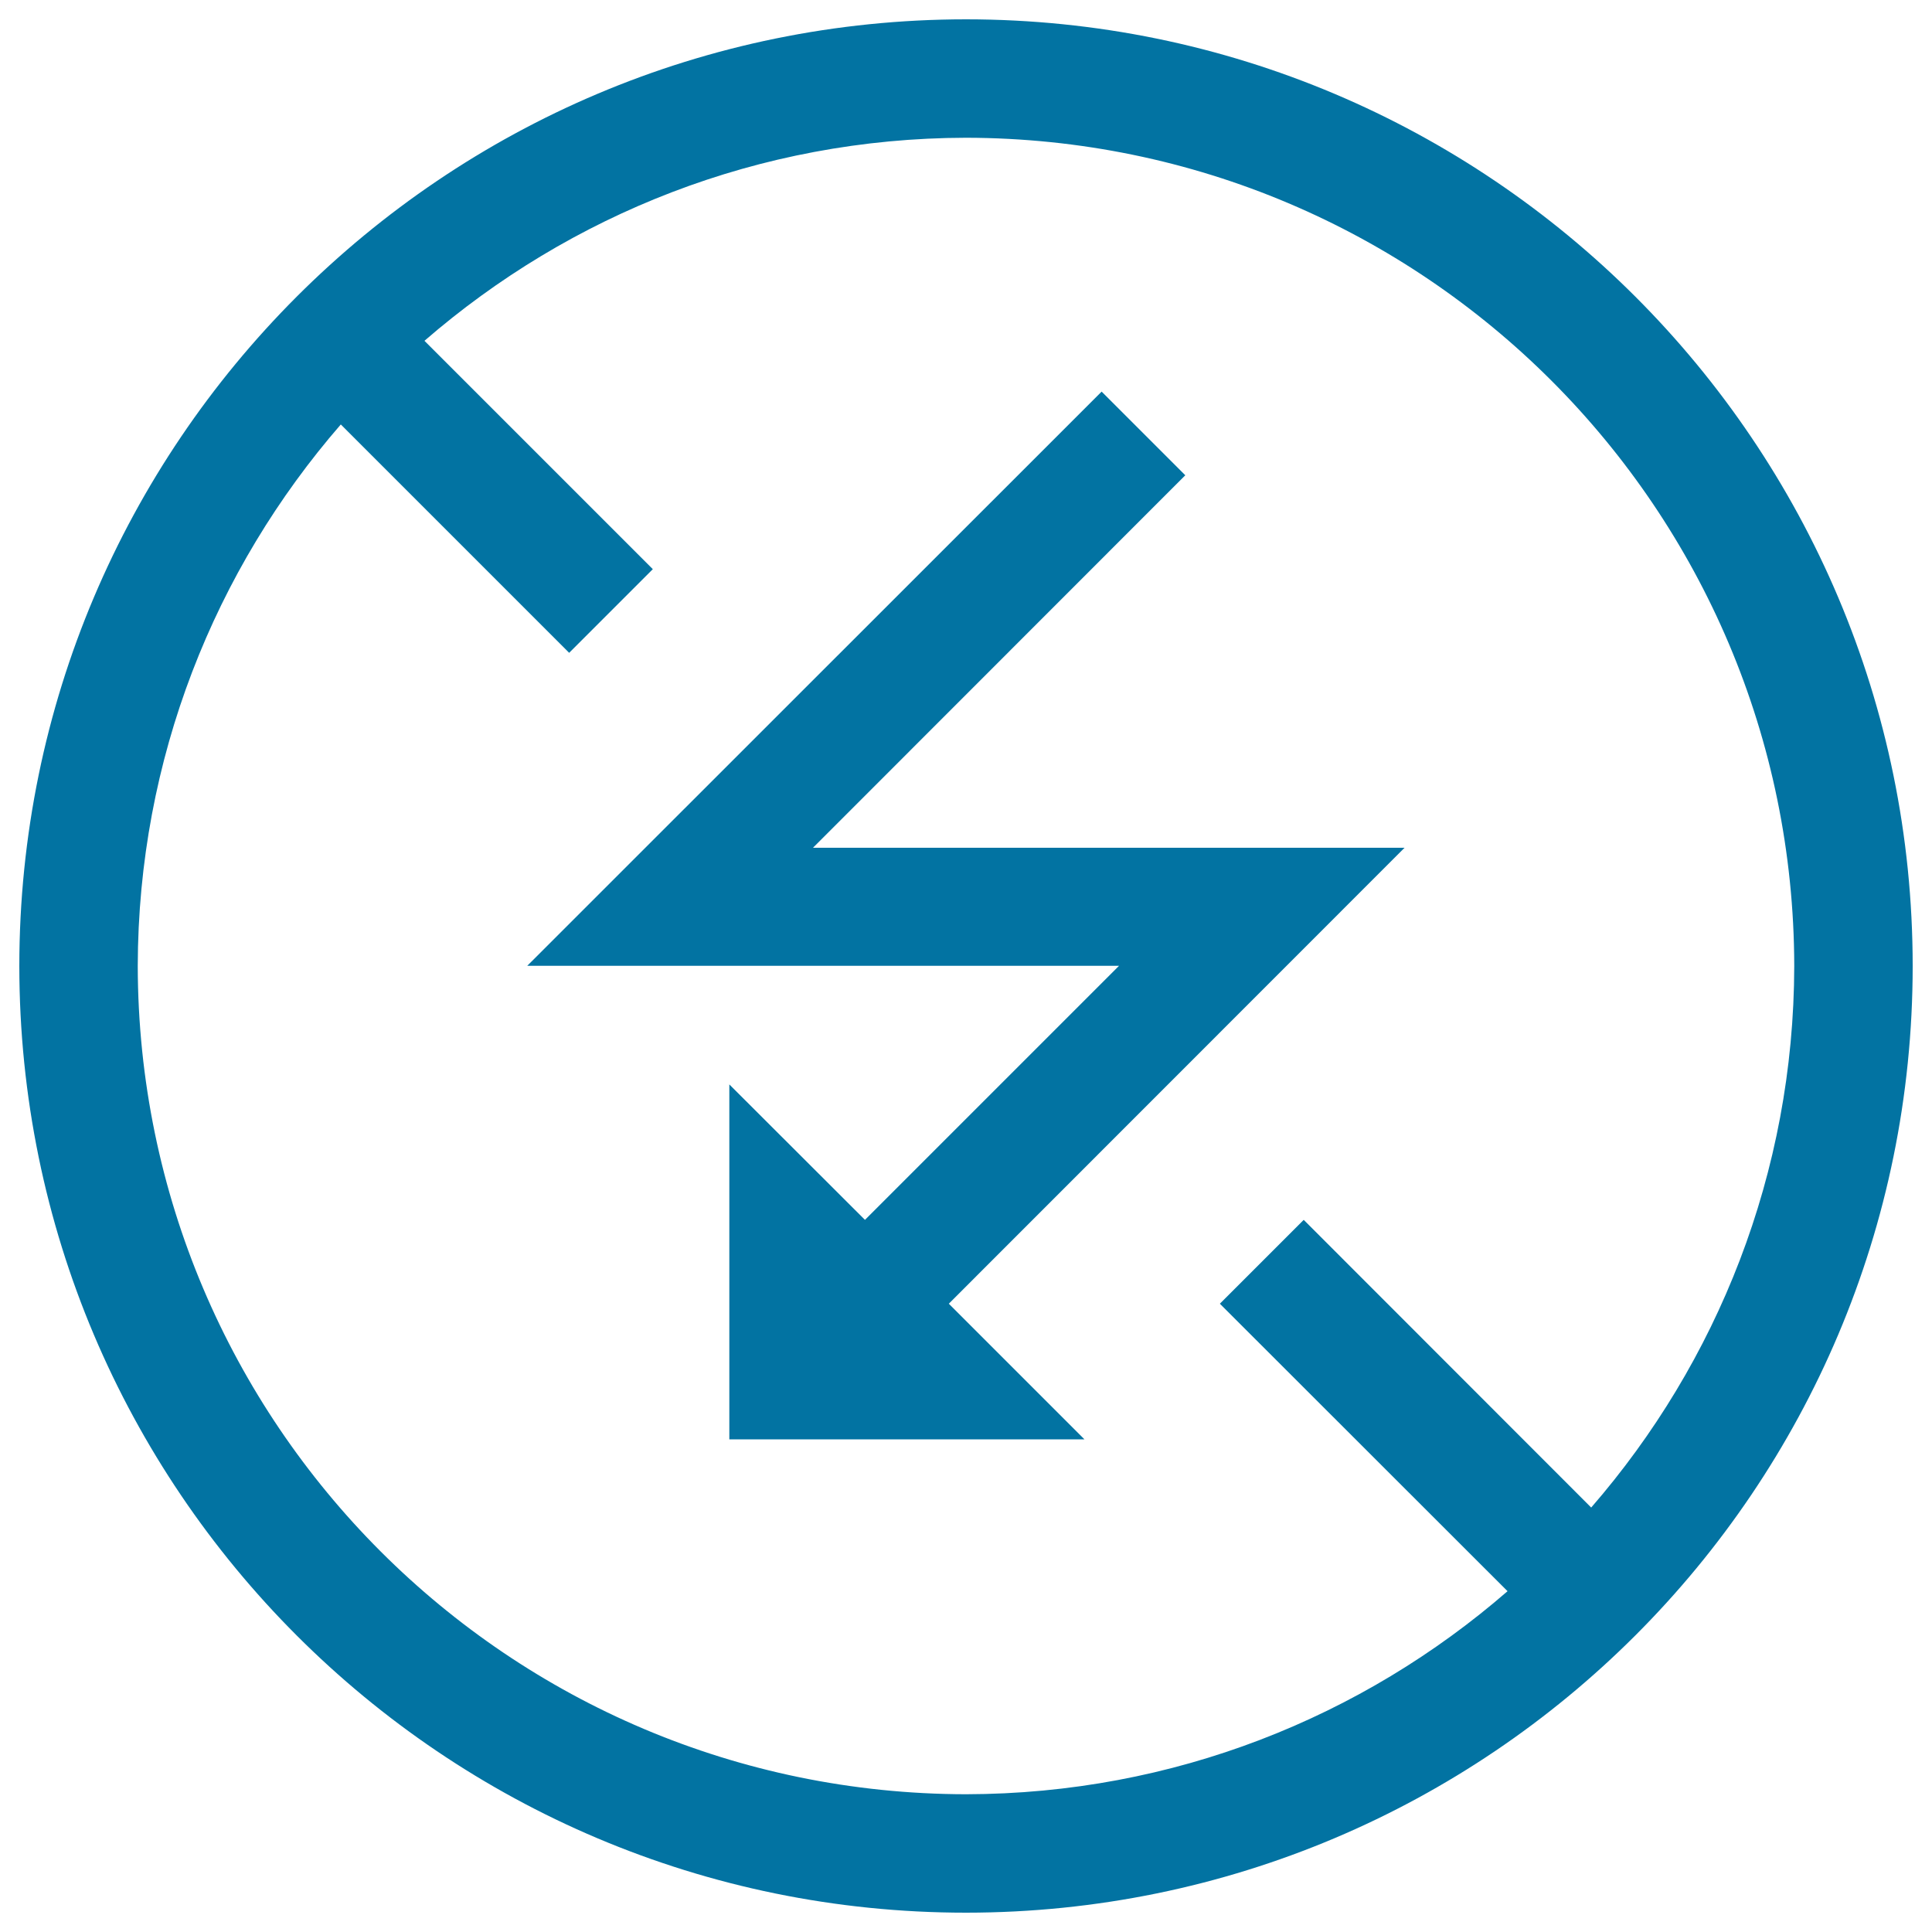 <svg xmlns="http://www.w3.org/2000/svg" viewBox="0 0 1000 1000" style="fill:#0273a2">
<title>Flash Off SVG icon</title>
<g><g><path d="M500,10C229.4,10.1,10.1,229.4,10,500c0.1,270.7,219.4,490,490,490c270.7-0.1,490-219.4,490-490C990,229.4,770.6,10.1,500,10z M823.6,780.3L674.8,631.4l-43.4,43.4l148.9,148.8C705.2,888.8,607.4,928.5,500,928.7C263.2,928.3,71.7,736.8,71.3,500c0.2-107.3,39.9-205.2,105.1-280.3l118.2,118.2l43.3-43.3L219.7,176.4c75.2-65.2,173-104.9,280.3-105.1C736.8,71.7,928.3,263.2,928.7,500C928.5,607.3,888.8,705.2,823.6,780.3z"/><polygon points="613.5,246 570.2,202.7 272.9,499.9 579.2,499.9 447.7,631.4 377.5,561.3 377.5,745 561.3,745 491.1,674.8 727,438.8 420.8,438.8 "/></g></g>
</svg>